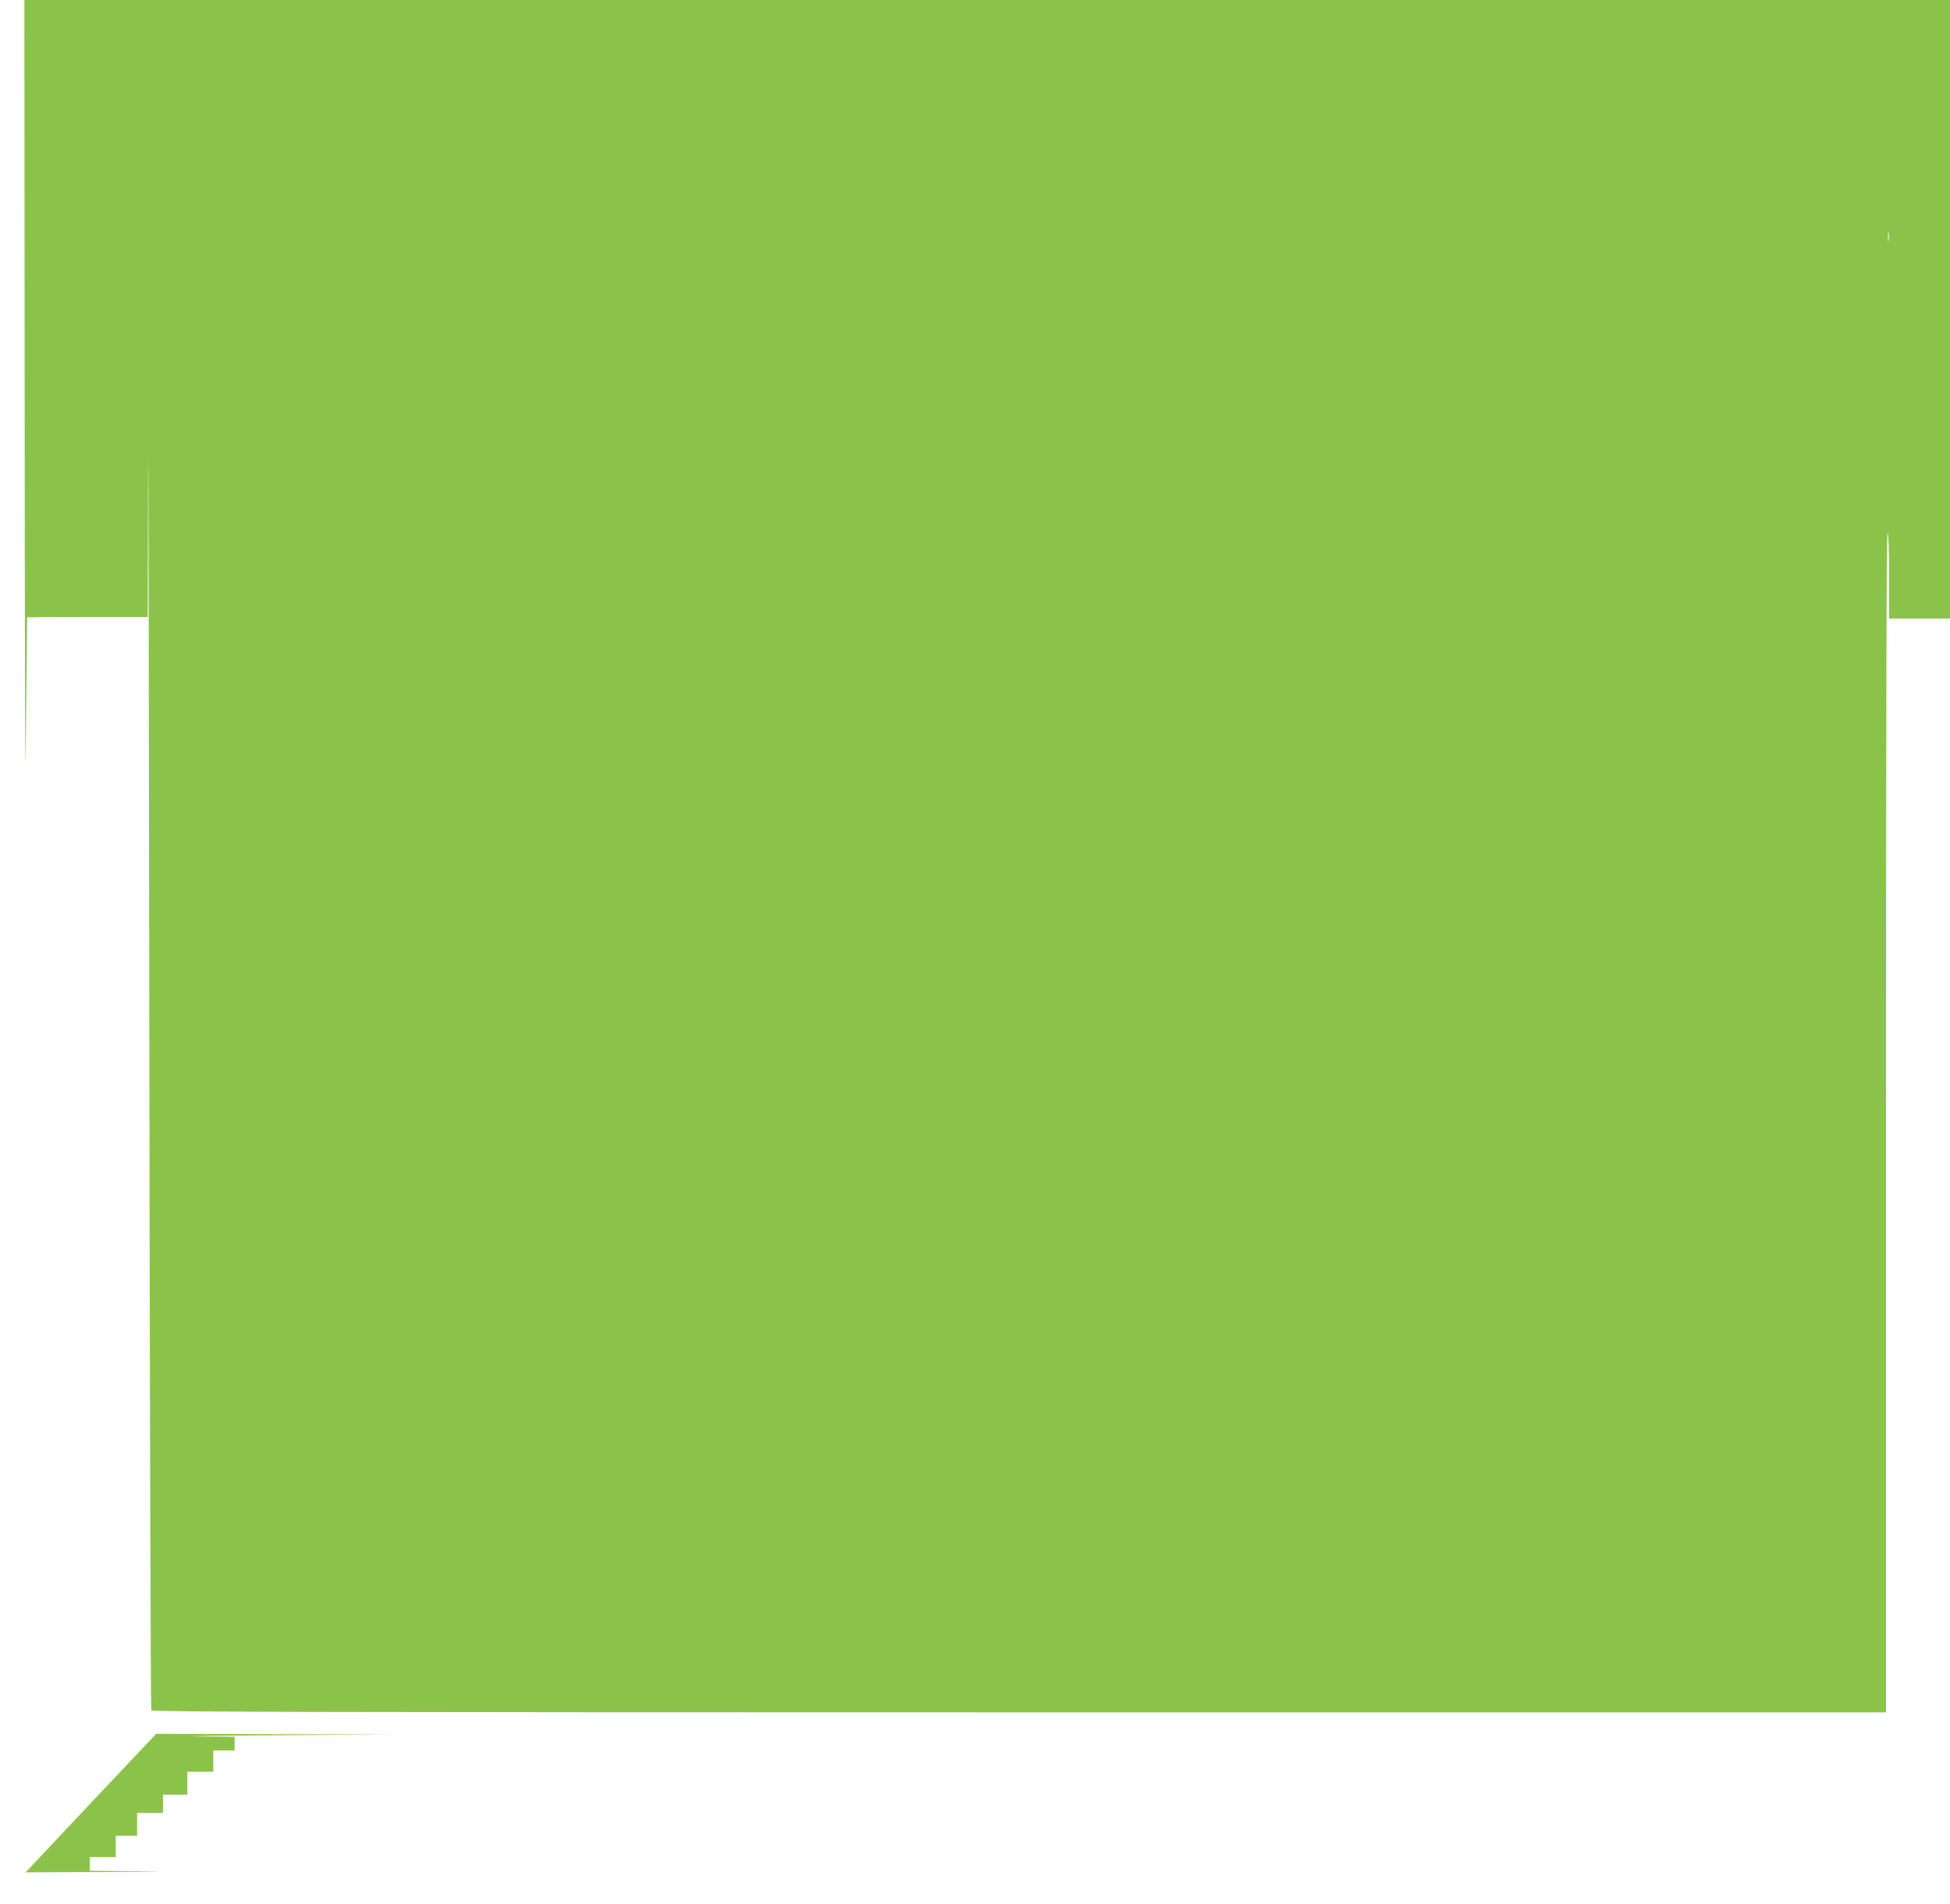<?xml version="1.0" standalone="no"?>
<!DOCTYPE svg PUBLIC "-//W3C//DTD SVG 20010904//EN"
 "http://www.w3.org/TR/2001/REC-SVG-20010904/DTD/svg10.dtd">
<svg version="1.0" xmlns="http://www.w3.org/2000/svg"
 width="1280pt" height="1250pt" viewBox="0 0 1280 1250"
 preserveAspectRatio="xMidYMid meet">
<g transform="translate(0,1250) scale(0.1,-0.1)"
fill="#8bc34a" stroke="none">
<path d="M162 9688 c1 -1789 4 -2527 8 -2028 4 432 8 786 8 788 1 1 180 2 397
2 l395 0 2 933 c2 512 5 -1100 8 -3583 3 -2483 9 -4521 13 -4527 7 -10 1157
-13 5698 -13 l5689 0 0 3870 c0 2573 3 3870 10 3870 6 0 10 -100 10 -280 l0
-280 200 0 200 0 0 2030 0 2030 -6320 0 -6320 0 2 -2812z m12235 1235 c-2 -16
-4 -5 -4 22 0 28 2 40 4 28 2 -13 2 -35 0 -50z"/>
<path d="M685 759 c-187 -198 -380 -403 -428 -455 l-89 -94 534 2 c369 2 434
4 211 5 l-323 3 0 45 0 45 85 0 85 0 0 70 0 70 70 0 70 0 0 75 0 75 85 0 85 0
0 60 0 60 80 0 80 0 0 75 0 75 85 0 85 0 0 70 0 70 70 0 70 0 0 45 0 45 -237
2 c-131 2 106 5 527 8 l765 5 -785 2 -785 2 -340 -360z"/>
</g>
</svg>
